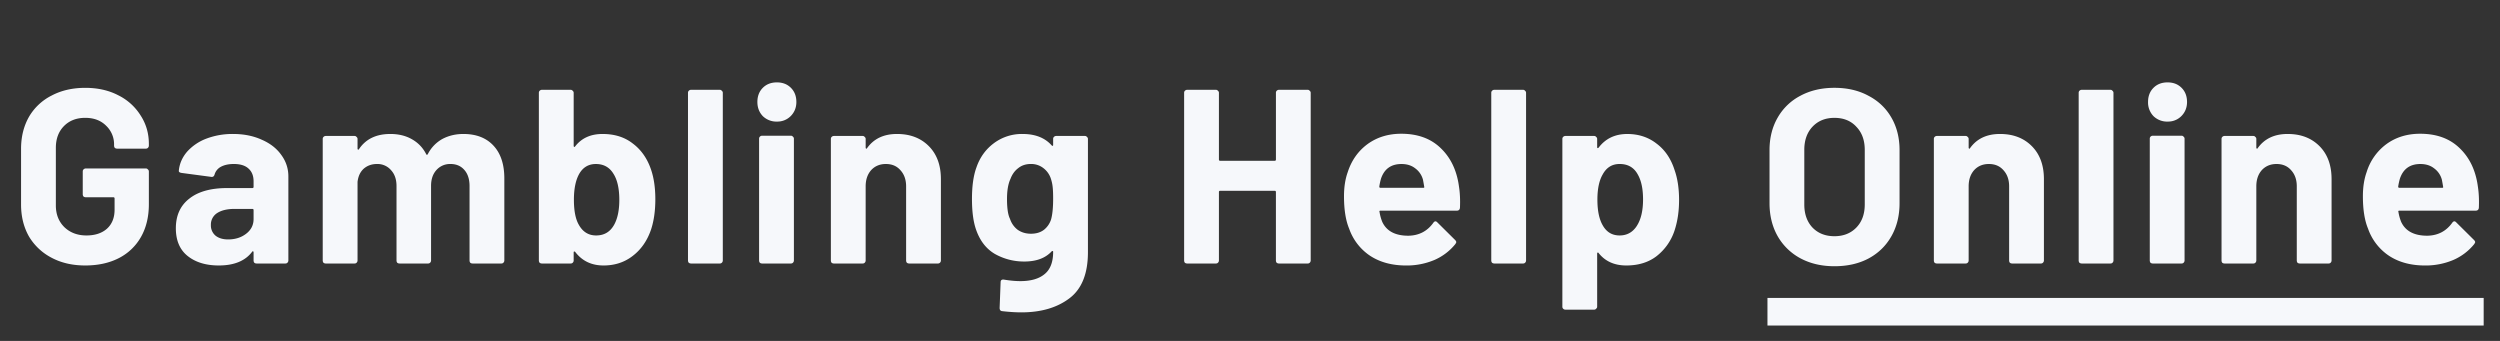 <svg width="132" height="18" fill="none" xmlns="http://www.w3.org/2000/svg"><rect width="100%" height="100%" fill="#333333" stroke="none"/><g clip-path="url(#clip0_94_18333)" fill="#F6F8FB"><path d="M4.5 14.017c-.67 0-1.26-.135-1.772-.406a2.991 2.991 0 01-1.199-1.126c-.278-.49-.417-1.053-.417-1.69V7.86c0-.637.139-1.2.417-1.69a2.877 2.877 0 011.199-1.126c.512-.27 1.103-.406 1.771-.406.66 0 1.242.13 1.746.393A2.9 2.9 0 017.43 6.105c.287.445.43.943.43 1.493v.092a.163.163 0 01-.052.118.14.14 0 01-.104.04H6.18a.19.19 0 01-.117-.04.192.192 0 01-.04-.118v-.04a1.35 1.35 0 00-.416-1.008c-.278-.28-.647-.42-1.108-.42-.469 0-.847.15-1.133.446-.278.288-.417.668-.417 1.14v3.04c0 .47.152.855.456 1.152.304.288.69.432 1.16.432.451 0 .811-.118 1.08-.354.27-.244.405-.58.405-1.008v-.59c0-.043-.022-.065-.066-.065H4.525a.19.19 0 01-.117-.04.192.192 0 01-.039-.117V9.052c0-.043.013-.078.04-.104a.162.162 0 01.116-.053h3.18c.042 0 .077.018.103.053a.125.125 0 01.052.104v1.73c0 .663-.139 1.24-.416 1.729a2.798 2.798 0 01-1.186 1.126c-.504.254-1.09.38-1.759.38zm7.808-6.943c.564 0 1.068.1 1.51.302.444.192.787.458 1.03.799.252.34.378.72.378 1.14v4.44a.163.163 0 01-.052.118.14.14 0 01-.104.04h-1.525a.19.19 0 01-.117-.04.192.192 0 01-.039-.118v-.432c0-.026-.009-.044-.026-.053-.017-.008-.035 0-.052.027-.365.48-.951.72-1.759.72-.677 0-1.224-.166-1.641-.498-.417-.331-.626-.82-.626-1.467 0-.672.235-1.192.704-1.559.469-.375 1.137-.563 2.006-.563h1.329c.043 0 .065-.022.065-.065v-.289c0-.288-.087-.51-.26-.668-.174-.166-.435-.249-.782-.249-.27 0-.495.048-.678.144a.675.675 0 00-.338.407c-.026.096-.083.14-.17.13l-1.576-.21c-.104-.017-.152-.056-.143-.117.034-.367.178-.699.43-.996a2.6 2.6 0 011.016-.694 3.88 3.88 0 011.42-.249zm-.26 5.568c.373 0 .69-.1.95-.302.26-.2.391-.458.391-.772v-.472c0-.044-.022-.066-.065-.066h-.938c-.391 0-.7.075-.925.223a.718.718 0 00-.326.629.7.7 0 00.248.563c.165.131.386.197.664.197zm12.419-5.568c.677 0 1.207.205 1.589.616.382.41.573.987.573 1.73v4.335a.163.163 0 01-.052.118.14.14 0 01-.104.04h-1.524a.19.19 0 01-.118-.04.193.193 0 01-.039-.118v-3.93c0-.358-.09-.642-.273-.851-.183-.21-.426-.315-.73-.315a.959.959 0 00-.742.315c-.191.21-.287.489-.287.838v3.943a.163.163 0 01-.052.118.14.14 0 01-.104.04h-1.511a.19.19 0 01-.118-.04.192.192 0 01-.039-.118v-3.93c0-.35-.095-.629-.287-.838a.94.94 0 00-.742-.328c-.278 0-.512.083-.704.25-.182.165-.29.397-.325.694v4.152a.163.163 0 01-.052.118.14.14 0 01-.105.04h-1.524a.19.19 0 01-.117-.04.192.192 0 01-.04-.118V7.336c0-.043.014-.078.04-.105a.161.161 0 01.117-.052h1.524c.044 0 .079.017.105.052a.125.125 0 01.052.105v.511c0 .026.009.044.026.053.017.008.035 0 .052-.027.356-.532.907-.799 1.654-.799.435 0 .813.092 1.134.275.33.184.582.446.756.786.026.053.056.053.09 0a1.9 1.9 0 01.77-.799c.33-.174.698-.262 1.107-.262zm9.887 1.821c.165.454.248.995.248 1.624 0 .603-.074 1.131-.221 1.585-.2.594-.522 1.062-.965 1.402-.434.34-.95.511-1.55.511-.634 0-1.133-.24-1.498-.72-.017-.018-.035-.022-.052-.014-.017 0-.026.014-.026.04v.432a.163.163 0 01-.052.118.14.14 0 01-.104.04h-1.525a.19.19 0 01-.117-.04.192.192 0 01-.04-.118V4.899c0-.043.014-.078.04-.104a.161.161 0 01.117-.053h1.524c.044 0 .079.018.105.053a.125.125 0 01.052.104v2.804c0 .026.009.043.026.052.017.009.035 0 .052-.026.339-.437.82-.655 1.446-.655.634 0 1.164.166 1.59.498.434.323.75.764.95 1.323zm-1.928 2.974c.183-.332.274-.769.274-1.31 0-.603-.104-1.066-.313-1.389-.208-.34-.517-.51-.925-.51-.382 0-.673.17-.873.51-.19.332-.286.79-.286 1.376 0 .585.087 1.026.26 1.323.209.375.513.563.912.563.426 0 .743-.188.951-.563zm4.057 2.043a.19.19 0 01-.117-.04.192.192 0 01-.04-.117V4.899c0-.043.014-.078.04-.104a.161.161 0 01.117-.053h1.524c.044 0 .079.018.105.053a.124.124 0 01.052.104v8.856a.163.163 0 01-.052.118.14.14 0 01-.105.04h-1.524zm4.536-7.492a1.03 1.03 0 01-.743-.289c-.19-.2-.286-.45-.286-.747 0-.305.095-.554.286-.746.191-.192.439-.288.743-.288s.551.096.742.288c.191.192.287.44.287.747 0 .296-.1.545-.3.746a.986.986 0 01-.73.288zm-.782 7.493a.19.19 0 01-.117-.04.192.192 0 01-.04-.118V7.323c0-.043.014-.078.04-.105a.161.161 0 01.117-.052h1.524c.044 0 .078.018.105.052a.125.125 0 01.052.105v6.432a.163.163 0 01-.052.118.14.14 0 01-.105.04h-1.524zm7.124-6.839c.695 0 1.256.214 1.681.642.426.428.638 1.009.638 1.742v4.297a.163.163 0 01-.052.118.14.14 0 01-.104.04H48a.19.19 0 01-.117-.04.192.192 0 01-.04-.118V9.838c0-.349-.1-.633-.3-.851-.19-.219-.446-.328-.768-.328-.321 0-.582.11-.781.328-.191.218-.287.502-.287.851v3.917a.163.163 0 01-.052.118.14.14 0 01-.104.04h-1.525a.19.19 0 01-.117-.04.192.192 0 01-.039-.118V7.336c0-.043.013-.078.04-.105a.162.162 0 01.116-.052h1.525c.043 0 .078.017.104.052a.125.125 0 01.052.105v.459c0 .026.009.043.026.052.017.009.03.004.04-.013.355-.507.885-.76 1.588-.76zm8.245.262c0-.043.014-.078.04-.105a.162.162 0 01.117-.052h1.524c.044 0 .078.017.104.052a.125.125 0 01.052.105v5.974c0 1.144-.33 1.96-.99 2.45-.651.489-1.494.733-2.527.733-.304 0-.643-.022-1.016-.065-.087-.01-.13-.066-.13-.17l.052-1.35c0-.114.06-.162.182-.144.313.052.6.079.86.079.556 0 .981-.123 1.276-.367.305-.245.456-.638.456-1.18 0-.025-.008-.039-.026-.039-.017-.008-.034-.004-.052.014-.33.358-.812.537-1.446.537a3.116 3.116 0 01-1.563-.406c-.47-.28-.803-.725-1.003-1.337-.13-.401-.196-.921-.196-1.559 0-.68.078-1.235.235-1.663.182-.533.49-.961.925-1.284a2.463 2.463 0 011.511-.485c.669 0 1.181.201 1.537.603.018.017.035.026.052.026.018-.009.026-.026.026-.052v-.315zm-.104 4.232c.07-.262.104-.62.104-1.075 0-.27-.008-.48-.026-.628a2.111 2.111 0 00-.09-.42 1.142 1.142 0 00-.392-.563 1.038 1.038 0 00-.677-.223c-.26 0-.482.075-.664.223-.183.14-.317.328-.404.563-.122.262-.183.616-.183 1.061 0 .49.052.839.157 1.048.078.236.212.428.404.577.2.14.434.21.703.21.278 0 .508-.07.69-.21a1.14 1.14 0 00.378-.563zM67.369 4.9a.14.14 0 01.039-.105.161.161 0 01.117-.053h1.524c.044 0 .078.018.104.053a.125.125 0 01.052.104v8.856a.163.163 0 01-.052.118.14.14 0 01-.104.04h-1.524a.19.19 0 01-.117-.04.192.192 0 01-.04-.118v-3.616c0-.043-.021-.065-.064-.065h-2.88c-.043 0-.065.022-.065.065v3.616a.163.163 0 01-.052.118.14.14 0 01-.104.04h-1.524a.19.19 0 01-.118-.04.193.193 0 01-.039-.118V4.899c0-.043.013-.078.04-.104a.162.162 0 01.117-.053h1.524c.043 0 .078.018.104.053a.125.125 0 01.052.104v3.524c0 .044.022.066.065.066h2.88c.043 0 .065-.022.065-.066V4.9zm9.665 4.952c.052.332.07.703.052 1.113-.009.105-.065.158-.17.158h-4.025c-.052 0-.07.021-.052.065.026.175.074.35.143.524.226.49.686.734 1.381.734.556-.01.995-.236 1.316-.682.035-.052.074-.078.117-.078.026 0 .057.017.092.052l.938.93c.043.044.065.083.065.118 0 .018-.018.053-.052.105a2.898 2.898 0 01-1.108.838 3.753 3.753 0 01-1.485.289c-.747 0-1.38-.17-1.902-.511a2.846 2.846 0 01-1.107-1.428c-.183-.437-.274-1.009-.274-1.716 0-.48.065-.904.196-1.271.2-.62.547-1.113 1.042-1.48.504-.367 1.098-.55 1.785-.55.868 0 1.563.253 2.084.76.53.506.851 1.183.964 2.03zM73.999 8.66c-.548 0-.908.257-1.082.773a3.09 3.09 0 00-.09.419c0 .043.02.065.064.065h2.254c.052 0 .07-.022.052-.065a10.831 10.831 0 00-.065-.367 1.087 1.087 0 00-.417-.603c-.191-.148-.43-.222-.716-.222zm4.897 5.252a.19.19 0 01-.117-.04.192.192 0 01-.04-.117V4.899c0-.043.014-.078.04-.104a.162.162 0 01.117-.053h1.524c.044 0 .078.018.104.053a.125.125 0 01.052.104v8.856a.163.163 0 01-.052.118.14.14 0 01-.104.04h-1.524zm9.524-4.925c.157.445.235.97.235 1.572 0 .602-.082 1.148-.247 1.637a2.838 2.838 0 01-.951 1.337c-.426.323-.956.484-1.59.484-.625 0-1.111-.218-1.459-.655-.017-.026-.034-.035-.052-.026-.017.009-.026.026-.026.052v2.804a.125.125 0 01-.052.105.123.123 0 01-.104.052H82.65a.162.162 0 01-.118-.052.142.142 0 01-.039-.105V7.336c0-.043.013-.078.04-.105a.162.162 0 01.117-.052h1.524c.043 0 .078.017.104.052a.125.125 0 01.052.105v.433c0 .026.009.043.026.052.018 0 .035-.009.052-.026.365-.48.869-.72 1.512-.72.599 0 1.116.17 1.55.51.443.332.76.8.95 1.402zm-1.992 2.934c.217-.34.325-.803.325-1.388 0-.55-.09-.987-.273-1.31-.2-.376-.521-.564-.964-.564-.4 0-.7.188-.9.564-.181.314-.273.755-.273 1.323 0 .585.096 1.039.287 1.362.2.35.495.524.886.524.39 0 .695-.17.912-.51zm10.429 2.136c-.677 0-1.277-.14-1.798-.42a3.028 3.028 0 01-1.198-1.165c-.287-.507-.43-1.088-.43-1.743V7.926c0-.646.143-1.219.43-1.716a2.94 2.94 0 011.198-1.153c.521-.28 1.12-.42 1.798-.42.686 0 1.285.14 1.798.42.52.27.925.655 1.211 1.153.287.497.43 1.07.43 1.716v2.803c0 .655-.143 1.236-.43 1.743-.286.506-.69.899-1.211 1.178-.513.271-1.112.407-1.798.407zm0-1.585c.478 0 .864-.153 1.16-.459.295-.306.442-.712.442-1.218V7.913c0-.507-.147-.913-.443-1.219-.286-.314-.673-.471-1.159-.471-.478 0-.864.157-1.16.471-.286.306-.43.712-.43 1.219v2.882c0 .506.144.912.43 1.218.296.306.682.459 1.16.459zm8.743-5.398c.694 0 1.255.214 1.68.642.426.428.639 1.009.639 1.742v4.297a.163.163 0 01-.053.118.139.139 0 01-.104.04h-1.524a.188.188 0 01-.117-.04.192.192 0 01-.039-.118V9.838c0-.349-.1-.633-.3-.851-.191-.219-.447-.328-.769-.328-.321 0-.582.11-.781.328-.191.218-.287.502-.287.851v3.917a.162.162 0 01-.052.118.14.14 0 01-.104.04h-1.524a.191.191 0 01-.118-.04.192.192 0 01-.039-.118V7.336c0-.043.013-.078.039-.105a.163.163 0 01.118-.052h1.524c.043 0 .078.017.104.052a.124.124 0 01.052.105v.459c0 .026.009.043.026.052.018.009.031.004.039-.013.356-.507.886-.76 1.59-.76zm4.31 6.838a.19.19 0 01-.117-.04.192.192 0 01-.039-.117V4.899c0-.043.013-.078.039-.104a.162.162 0 01.117-.053h1.525c.043 0 .078.018.104.053a.127.127 0 01.052.104v8.856a.166.166 0 01-.052.118.14.14 0 01-.104.04h-1.525zm4.536-7.492a1.03 1.03 0 01-.743-.289 1.04 1.04 0 01-.286-.747c0-.305.095-.554.286-.746.191-.192.439-.288.743-.288s.551.096.742.288c.191.192.287.44.287.747 0 .296-.1.545-.3.746a.984.984 0 01-.729.288zm-.782 7.493a.19.19 0 01-.117-.04.192.192 0 01-.039-.118V7.323c0-.043.013-.078.039-.105a.162.162 0 01.117-.052h1.524c.044 0 .078.018.105.052a.127.127 0 01.052.105v6.432a.166.166 0 01-.052.118.143.143 0 01-.105.04h-1.524zm7.124-6.839c.695 0 1.255.214 1.681.642.426.428.638 1.009.638 1.742v4.297a.162.162 0 01-.052.118.14.14 0 01-.104.04h-1.524a.191.191 0 01-.118-.04.192.192 0 01-.039-.118V9.838c0-.349-.099-.633-.299-.851-.191-.219-.448-.328-.769-.328s-.582.11-.782.328c-.191.218-.286.502-.286.851v3.917a.162.162 0 01-.052.118.14.14 0 01-.104.04h-1.525a.19.19 0 01-.117-.04.192.192 0 01-.039-.118V7.336c0-.043.013-.078.039-.105a.162.162 0 01.117-.052h1.525c.043 0 .078.017.104.052a.124.124 0 01.052.105v.459c0 .026.009.043.026.052.017.009.03.004.039-.013.356-.507.886-.76 1.589-.76zm10.044 2.778c.052.332.069.703.052 1.113-.009.105-.065.158-.169.158h-4.026c-.052 0-.069.021-.052.065.026.175.074.35.143.524.226.49.687.734 1.381.734.556-.01.995-.236 1.316-.682.035-.052.074-.078.117-.078.026 0 .057.017.092.052l.938.93c.043.044.065.083.065.118 0 .018-.018.053-.052.105a2.901 2.901 0 01-1.108.838 3.749 3.749 0 01-1.485.289c-.747 0-1.381-.17-1.902-.511a2.849 2.849 0 01-1.107-1.428c-.183-.437-.274-1.009-.274-1.716 0-.48.065-.904.196-1.271a2.889 2.889 0 011.042-1.48c.503-.367 1.098-.55 1.785-.55.868 0 1.563.253 2.084.76.53.506.851 1.183.964 2.03zm-3.035-1.192c-.548 0-.908.257-1.082.773a3.22 3.22 0 00-.091.419c0 .043.022.065.065.065h2.254c.052 0 .069-.022.052-.065a9.793 9.793 0 00-.065-.367 1.084 1.084 0 00-.417-.603c-.191-.148-.43-.222-.716-.222z"/><path fill-rule="evenodd" clip-rule="evenodd" d="M131.138 17.188H93.322v-1.456h37.816v1.456z"/></g><defs><clipPath id="clip0_94_18333"><path fill="#fff" transform="translate(.5 .813)" d="M0 0h131v16.375H0z"/></clipPath></defs></svg>